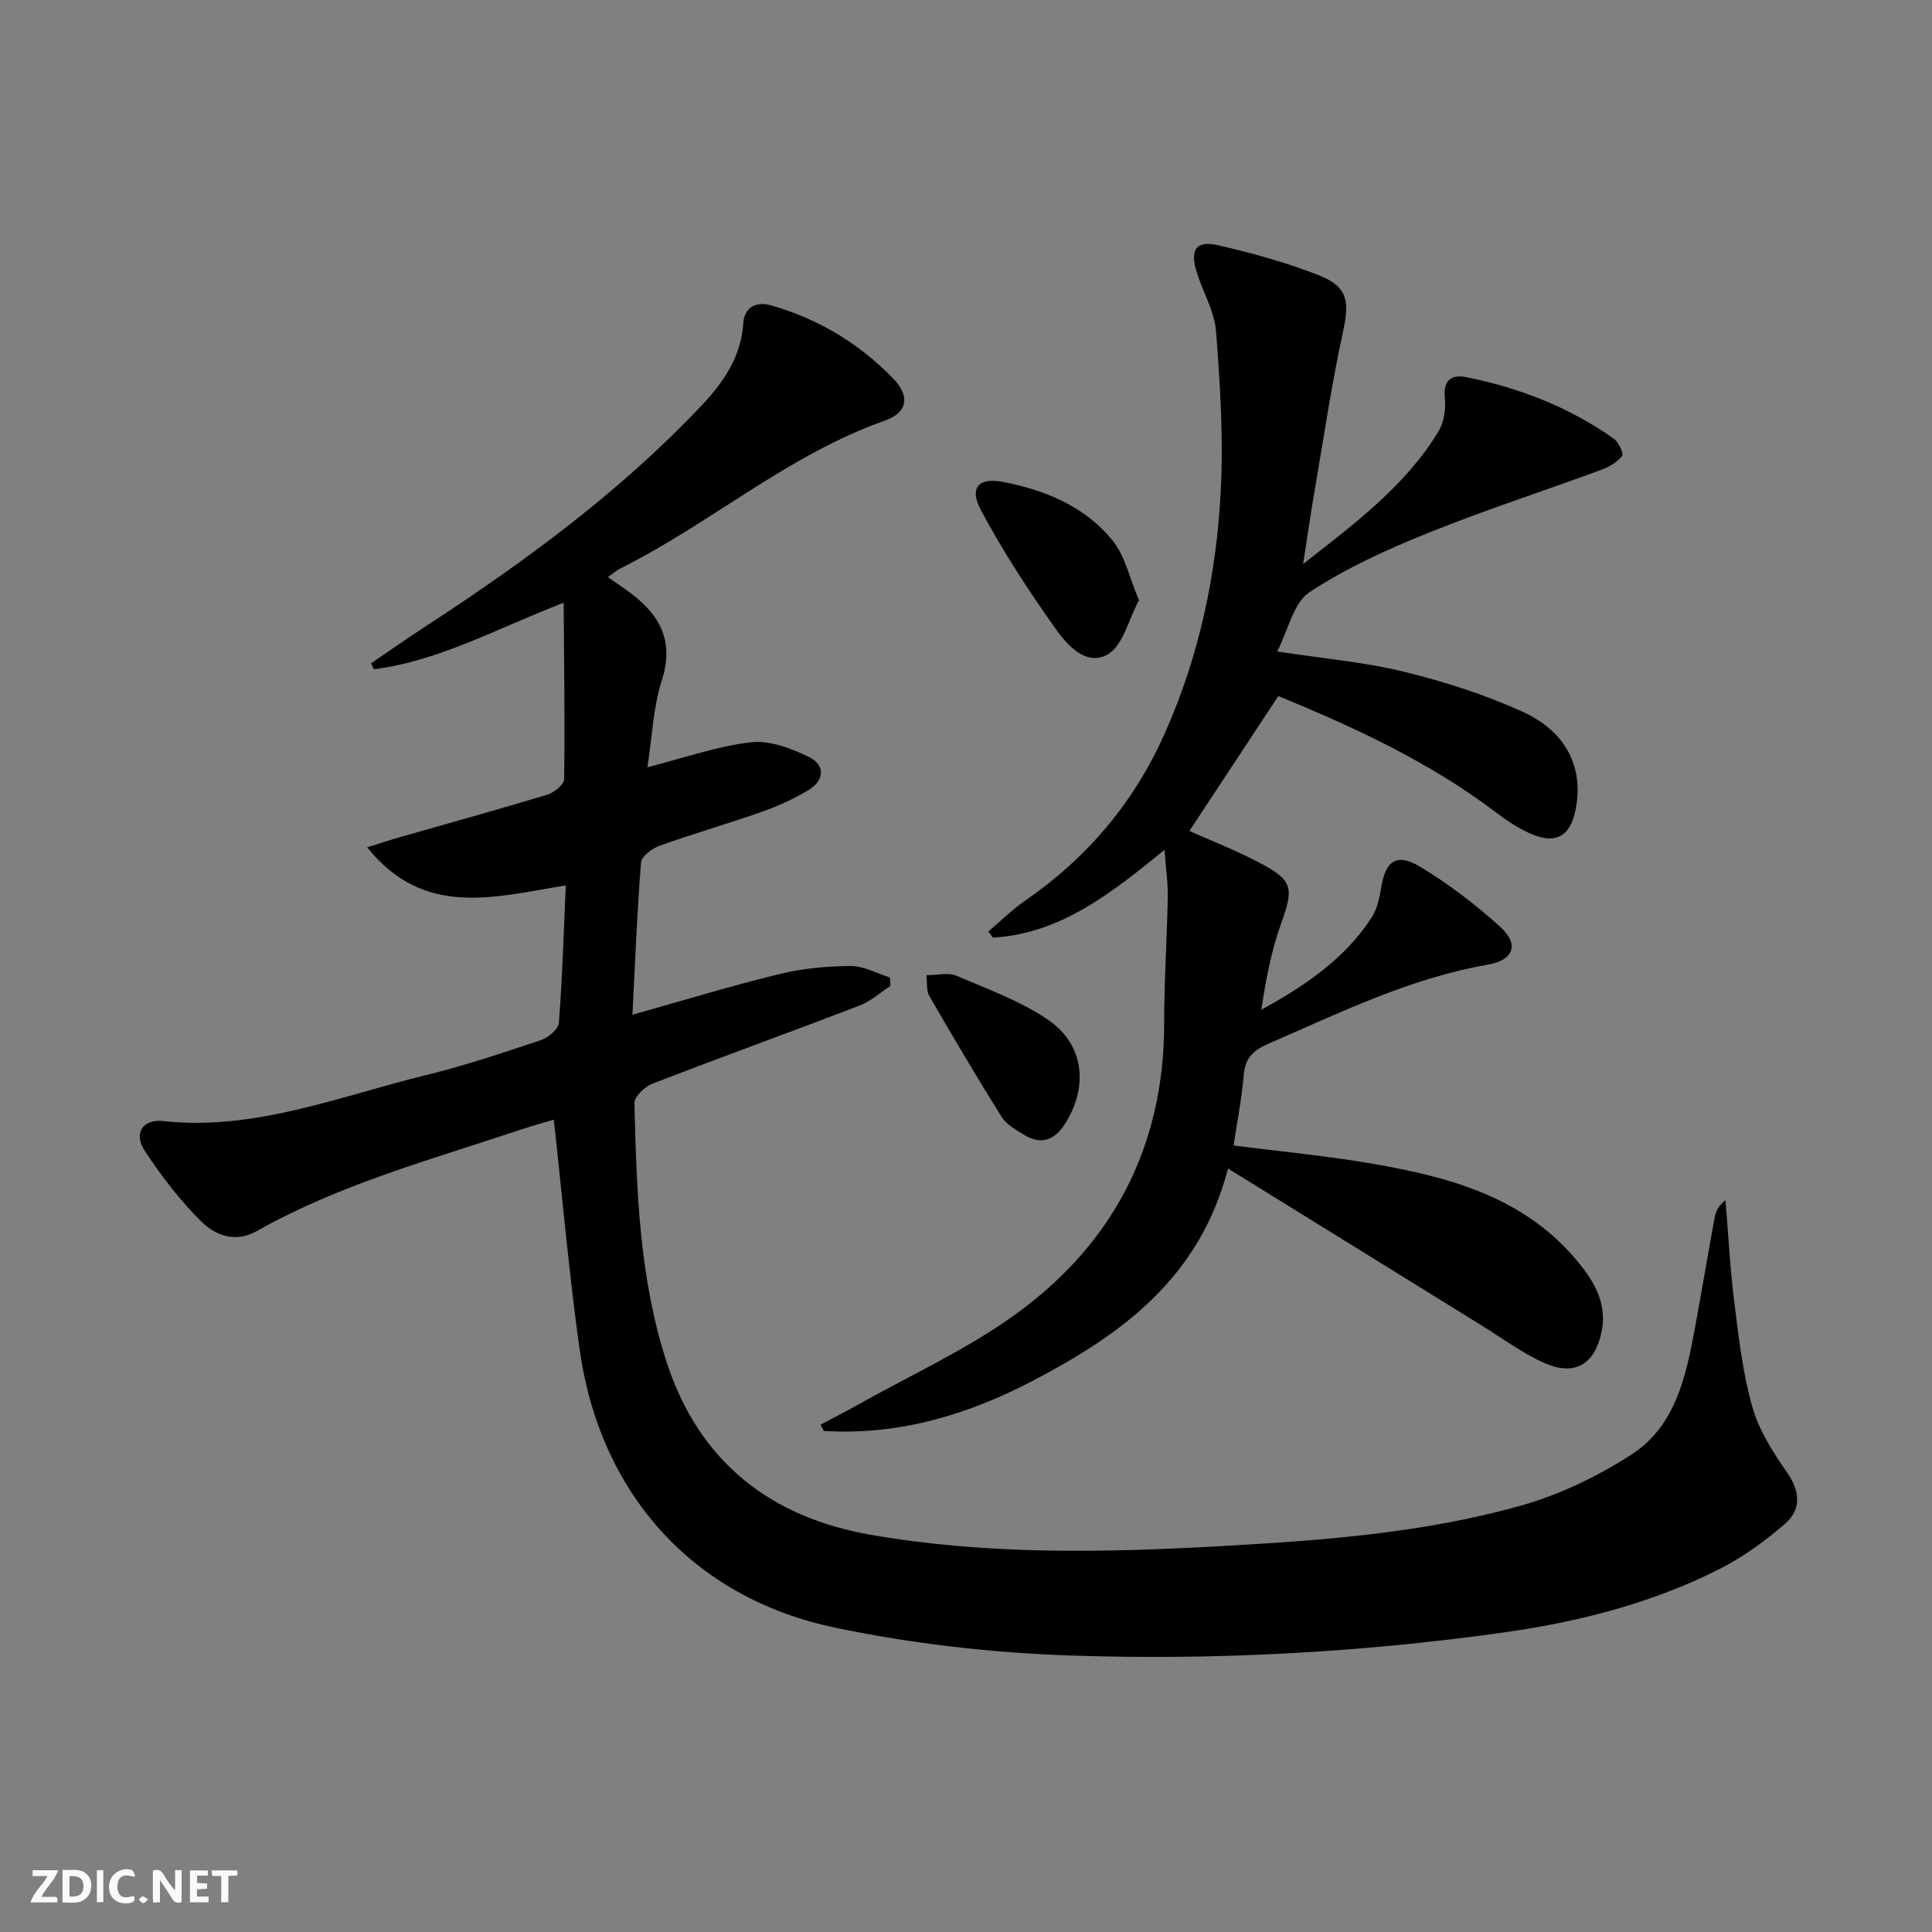 <svg enable-background="new 0 0 400 400" viewBox="0 0 400 400" xmlns="http://www.w3.org/2000/svg"><rect x="0" y="0" width="400" height="400" fill="#808080" stroke="none"/><g fill="#fbfafa"><path d="m37.59 393.81c-.92.31-1.52.05-2-.78-.7-1.2-1.52-2.34-2.47-3.78v4.59c-.55.03-.95.05-1.41.07-.03-.37-.06-.64-.06-.91 0-1.91 0-3.81 0-5.7 1.13-.41 1.77-.03 2.29.91.62 1.11 1.38 2.14 2.31 3.19v-4.2h1.35v6.61z"/><path d="m12.94 393.88v-6.75c1.9.19 3.93-.54 5.37 1.29.8 1.01.78 2.88.03 3.97-1.37 1.97-3.4 1.51-5.4 1.49m1.45-1.22c2.04.12 2.92-.58 2.89-2.21-.03-1.51-.98-2.19-2.89-2z"/><path d="m11.81 393.87h-5.49c.68-2.18 2.47-3.48 3.51-5.45h-3.08v-1.21h5.29c-.71 2.13-2.44 3.48-3.47 5.51.86 0 1.63.04 2.39-.01.79-.05 1.14.21.85 1.16"/><path d="m39.33 393.86v-6.61h3.7v1.07h-2.22v1.52c.68.04 1.34.09 2.07.13v1.07c-.72.05-1.38.09-2.1.14v1.48h2.4v1.19h-3.85z"/><path d="m27.71 388.56c-1.15-.3-2.46-.61-3.1.64-.37.73-.41 1.93-.06 2.67.63 1.35 1.99.93 3.17.68.35.94-.01 1.32-.93 1.46-1.62.25-3.05-.27-3.76-1.48-.73-1.25-.6-3.03.31-4.17.88-1.11 2.71-1.7 4-1.16.32.13.44.74.65 1.12-.1.08-.19.16-.28.24"/><path d="m49.15 387.24v1.07c-.59.02-1.17.05-1.87.08v5.44h-1.48v-5.44h-1.85c-.05-.4-.08-.73-.13-1.15z"/><path d="m20.06 387.21h1.33v6.62h-1.33z"/><path d="m30.68 393.25c-.49.38-.8.79-1.05.76-.32-.05-.6-.45-.9-.7.26-.24.51-.64.8-.67.29-.04.62.3 1.15.61"/></g><path d="m184.37 204.12c-2.14 1.38-4.11 3.19-6.43 4.08-14.25 5.47-28.6 10.65-42.84 16.16-1.59.62-3.78 2.69-3.75 4.03.45 18.09.99 36.2 6.68 53.66 6.72 20.62 21.48 32.08 42.19 35.7 23.87 4.17 47.99 3.73 72.14 2.38 21.12-1.18 42.2-2.67 62.6-8.43 7.99-2.26 15.83-6.04 22.82-10.55 9.03-5.83 11.26-16.02 13.09-25.95 1.42-7.67 2.71-15.36 4.11-23.03.23-1.26.73-2.48 2.26-3.7.6 7.12.96 14.27 1.85 21.35.91 7.23 1.74 14.56 3.73 21.52 1.37 4.81 4.26 9.35 7.17 13.52 2.79 4.01 2.95 7.72-.49 10.69-4.11 3.55-8.64 6.83-13.46 9.28-14.2 7.2-29.5 11.04-45.18 13.22-29.54 4.11-59.3 5.71-89.07 4.71-16.35-.55-32.87-2.41-48.88-5.77-29.54-6.19-48.75-27.79-52.93-57.76-2.17-15.59-3.54-31.3-5.32-47.41-1.92.58-4.43 1.25-6.88 2.07-18.54 6.21-37.5 11.31-54.69 21.03-4.35 2.46-8.56.84-11.46-2.06-4.41-4.4-8.29-9.45-11.71-14.67-2.3-3.52-.36-6.53 3.77-6.09 19.12 2.08 36.57-5.14 54.51-9.51 8.04-1.96 15.92-4.62 23.78-7.24 1.53-.51 3.63-2.27 3.73-3.59.72-9.26.99-18.55 1.43-28.45-14.62 2.36-29.32 6.89-41.11-7.88 2.77-.87 4.73-1.52 6.71-2.09 10.19-2.91 20.4-5.73 30.54-8.8 1.42-.43 3.5-2.09 3.52-3.21.17-11.92-.01-23.85-.1-36.54-13.88 5.35-25.77 12.05-39.28 13.77-.21-.41-.41-.81-.62-1.22 3.77-2.56 7.5-5.17 11.32-7.66 20.55-13.39 40.24-27.84 57.16-45.75 4.5-4.77 8.16-10.06 8.61-17 .23-3.52 2.9-4.53 5.76-3.71 9.77 2.8 18.3 7.91 25.34 15.22 3.45 3.58 2.9 6.98-1.71 8.61-20.05 7.06-36.05 21.25-54.78 30.61-.86.43-1.6 1.09-2.64 1.82 1.46 1.02 2.69 1.86 3.9 2.72 6.48 4.63 10.02 10.07 7.26 18.67-1.78 5.56-1.99 11.62-2.98 17.98 7.63-1.94 14.43-4.36 21.41-5.17 3.86-.45 8.3 1.24 11.97 3.01 3.5 1.69 3.32 4.9-.11 6.94-2.96 1.77-6.17 3.24-9.42 4.39-7.04 2.48-14.22 4.54-21.25 7.05-1.58.56-3.81 2.2-3.92 3.49-.83 10.23-1.21 20.5-1.78 31.53 10.69-3 20.48-6 30.42-8.42 4.78-1.17 9.82-1.64 14.75-1.67 2.7-.02 5.42 1.53 8.13 2.38.06.57.09 1.15.13 1.74z" fill="#000001"/><path d="m241.1 175.96c-11.2 9.11-21.59 17.34-35.52 18.17-.32-.43-.63-.86-.95-1.28 2.55-2.15 4.93-4.54 7.66-6.42 12.8-8.82 22.44-20.25 28.78-34.41 7.22-16.12 10.83-33.18 11.69-50.69.54-10.87-.15-21.84-.99-32.71-.32-4.15-2.71-8.13-3.99-12.23-1.48-4.74-.14-6.68 4.51-5.6 7.07 1.65 14.15 3.58 20.88 6.25 5.93 2.35 6.23 5.46 4.89 11.63-2.39 11-4.03 22.16-5.94 33.27-.78 4.52-1.43 9.07-2.32 14.83 10.99-8.6 21.2-16.26 27.99-27.39 1.19-1.94 1.59-4.77 1.35-7.09-.39-3.74 1.59-4.77 4.35-4.22 11.02 2.19 21.35 6.22 30.59 12.72 1.01.71 2.14 3.11 1.76 3.6-1.01 1.31-2.7 2.29-4.32 2.89-11.98 4.4-24.14 8.33-35.96 13.11-8.45 3.41-16.9 7.24-24.46 12.23-3.3 2.18-4.35 7.75-6.67 12.26 9.79 1.51 18.21 2.22 26.32 4.21 8.34 2.05 16.66 4.71 24.46 8.26 9.16 4.16 12.65 11.59 11.04 20.08-1.1 5.82-4.21 7.54-9.64 5.05-2.4-1.1-4.67-2.59-6.77-4.19-13.77-10.47-29.26-17.64-45.17-24.18-6.15 9.32-12.23 18.55-18.42 27.93 4.34 1.94 9.41 3.93 14.21 6.42 7.31 3.78 7.46 5.31 4.74 12.86-2.03 5.65-3.13 11.64-4.06 17.74 9.08-5 17.32-10.53 22.86-19.14 1.11-1.73 1.61-3.98 1.94-6.05.87-5.59 3.19-7.36 8.02-4.46 5.92 3.57 11.53 7.84 16.65 12.49 3.99 3.62 2.82 6.89-2.65 7.84-16.09 2.8-30.55 9.94-45.31 16.33-3 1.3-4.84 2.85-5.14 6.38-.4 4.91-1.37 9.78-2.11 14.71 9.87 1.27 19.6 2.17 29.19 3.85 15.37 2.69 30.31 6.7 41.17 19.15 3.88 4.45 7.18 9.35 5.8 15.73-1.43 6.62-5.56 9.06-11.75 6.33-4.65-2.06-8.83-5.19-13.2-7.89-17.22-10.64-34.42-21.3-52.36-32.4-5.92 22.78-22.12 34.36-40.29 43.88-13.56 7.1-27.9 11.42-43.41 10.45-.22-.43-.44-.87-.66-1.3 2.58-1.37 5.18-2.69 7.72-4.12 10.83-6.09 22.29-11.3 32.33-18.5 20.46-14.67 31.12-34.98 31.09-60.54-.01-8.64.58-17.28.74-25.93.07-2.99-.38-5.95-.67-9.91z" fill="#000001"/><path d="m235.81 124.28c-2.18 4.05-3.31 9.38-6.46 11.2-4.52 2.6-8.5-2.03-10.99-5.56-5.52-7.81-10.78-15.88-15.28-24.31-2.45-4.6-.5-6.81 4.55-5.84 8.78 1.69 17.05 5.09 22.78 12.22 2.53 3.15 3.42 7.6 5.4 12.29z" fill="#000001"/><path d="m191.8 201.9c2.35 0 4.53-.59 6.16.1 6.5 2.78 13.34 5.23 19.1 9.19 7.48 5.14 8.31 13.92 3.37 21.59-2.17 3.37-4.98 4.29-8.45 2.15-1.68-1.03-3.62-2.11-4.61-3.7-5.17-8.26-10.12-16.66-15.01-25.09-.58-1-.35-2.48-.56-4.24z" fill="#000001"/></svg>
